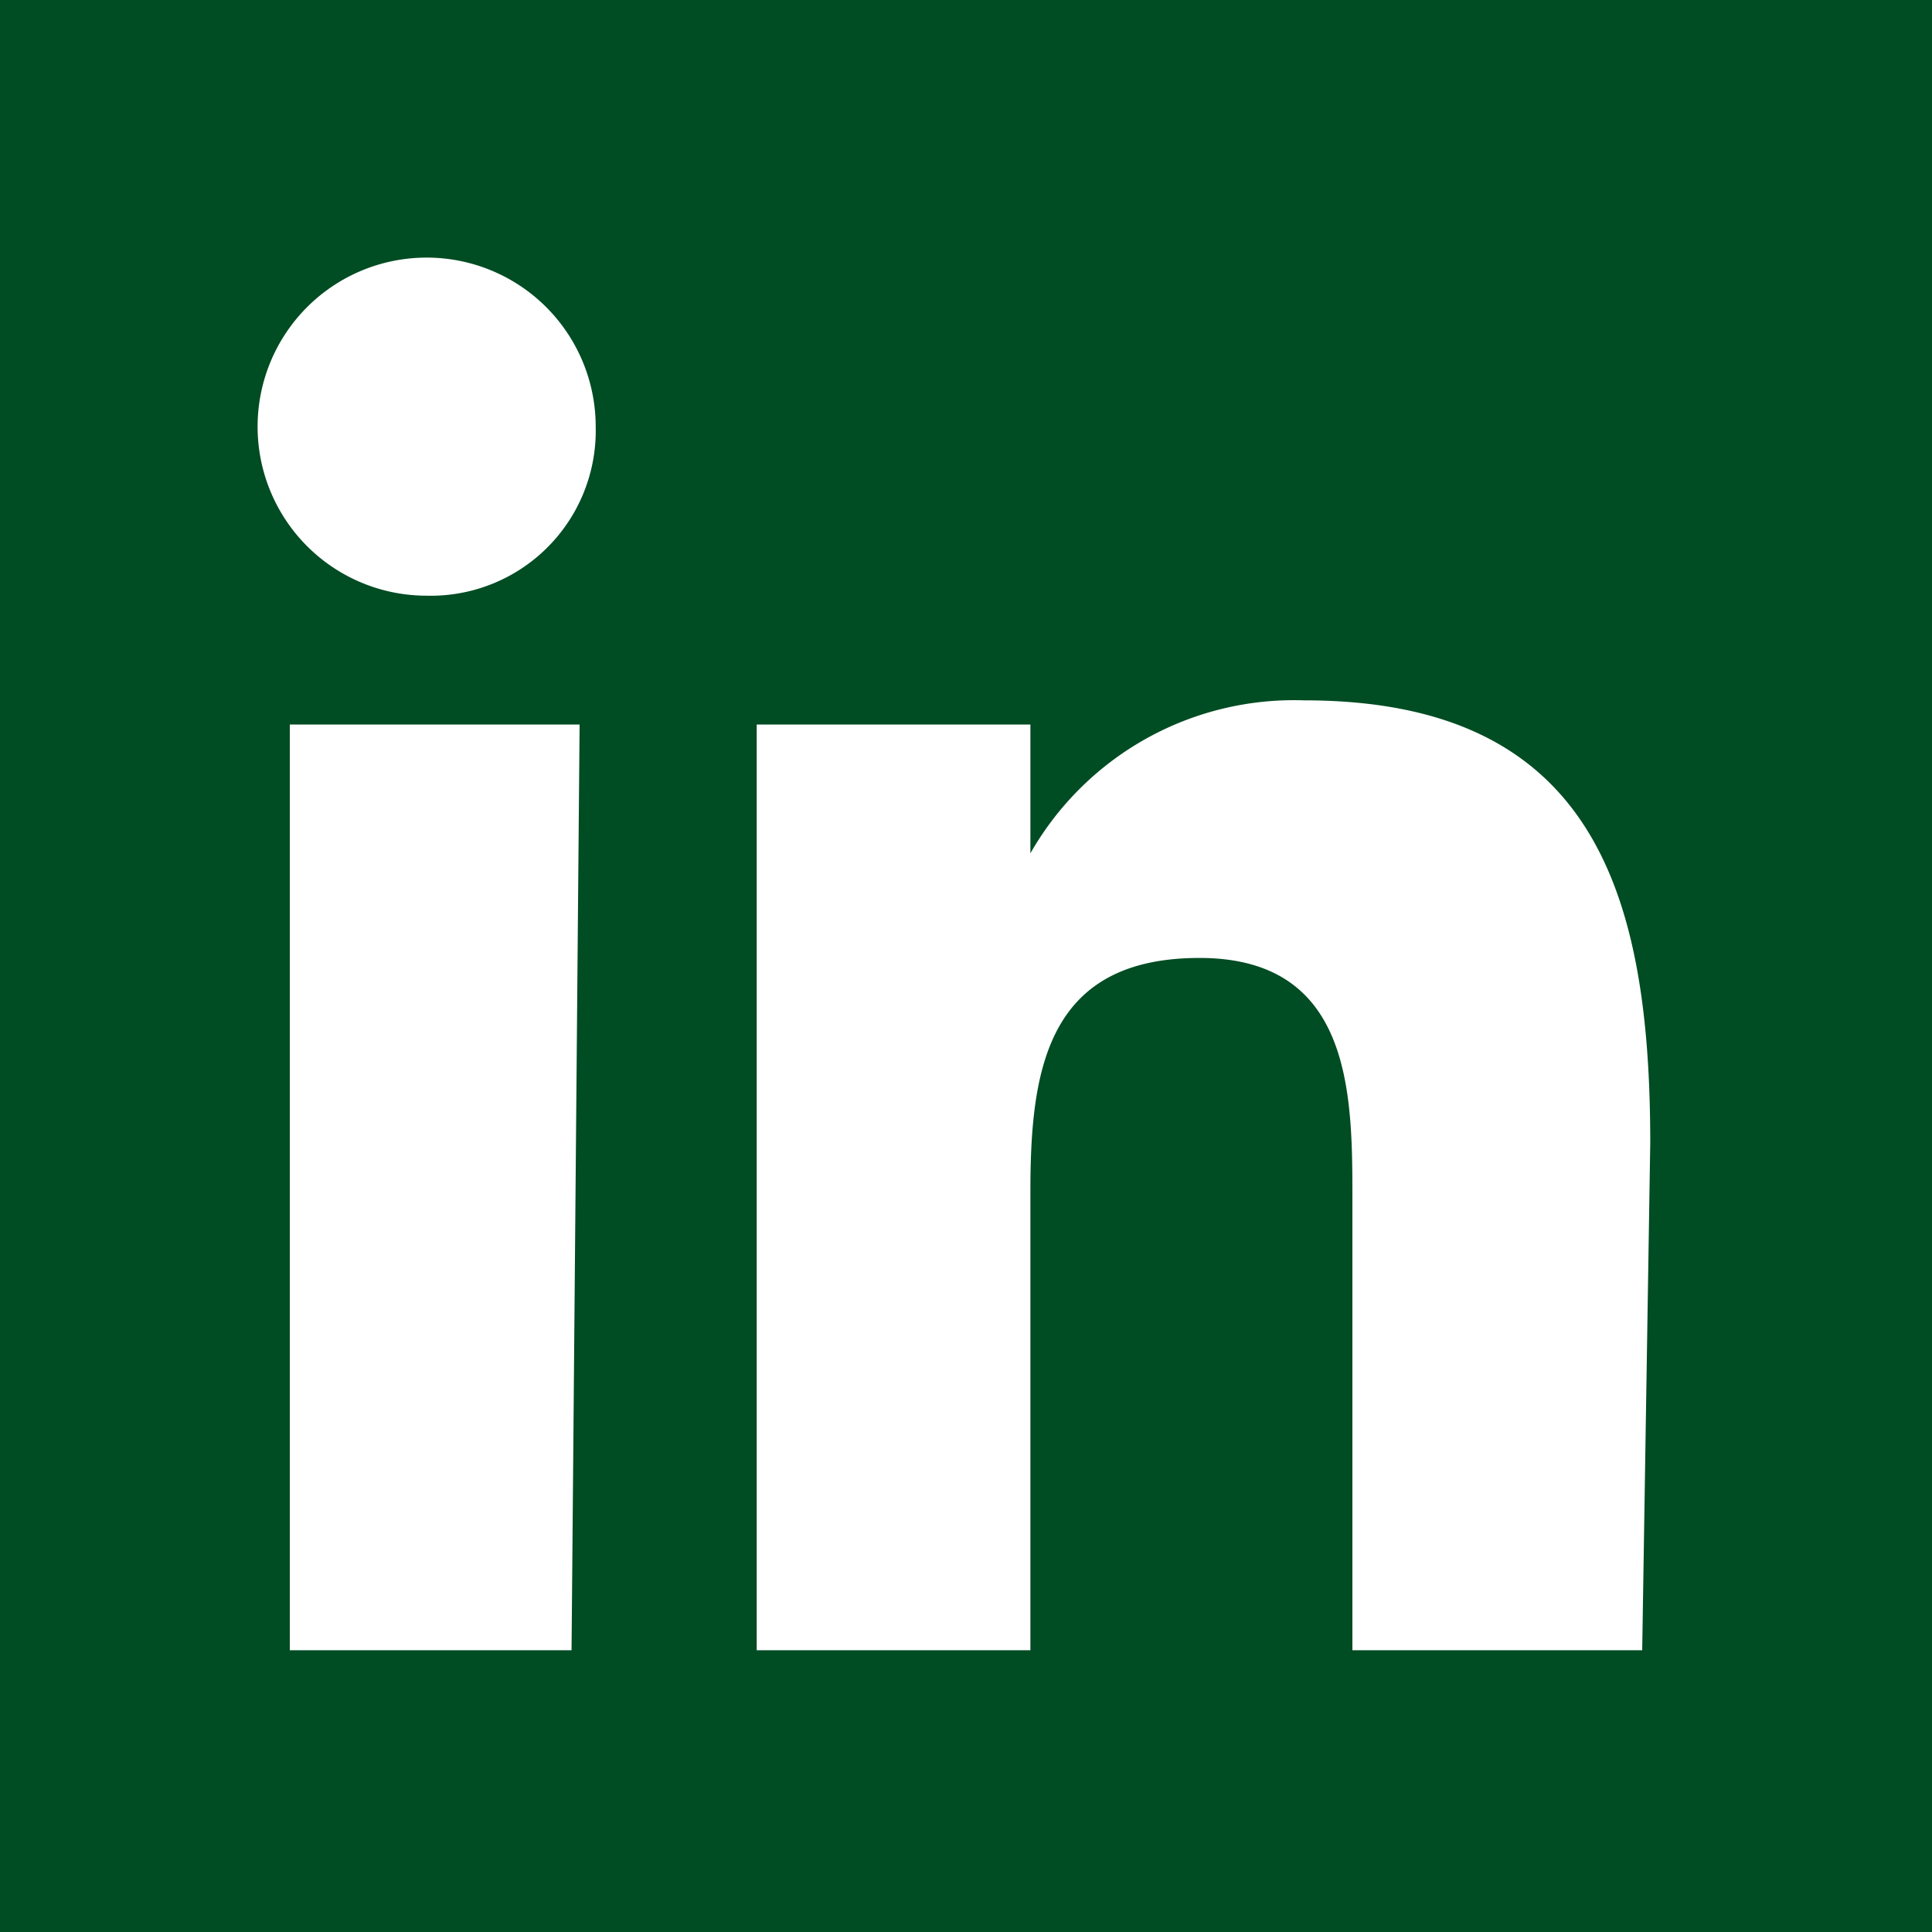 <svg id="Layer_1" data-name="Layer 1" xmlns="http://www.w3.org/2000/svg" viewBox="0 0 24 24"><defs><style>.cls-1{fill:#004c23;}</style></defs><title>Artboard 2SocialIcons</title><path class="cls-1" d="M0,0V24H24V0ZM7.1,20.5H3.6V9H7.2ZM5.3,7.4A2.1,2.1,0,1,1,7.4,5.3,2.05,2.05,0,0,1,5.3,7.4ZM20.4,20.5H16.8V14.9c0-1.3,0-3-1.9-3s-2.1,1.4-2.1,2.9v5.7H9.4V9h3.4v1.6a3.77,3.77,0,0,1,3.4-1.9c3.6,0,4.3,2.4,4.3,5.5Z"/></svg>